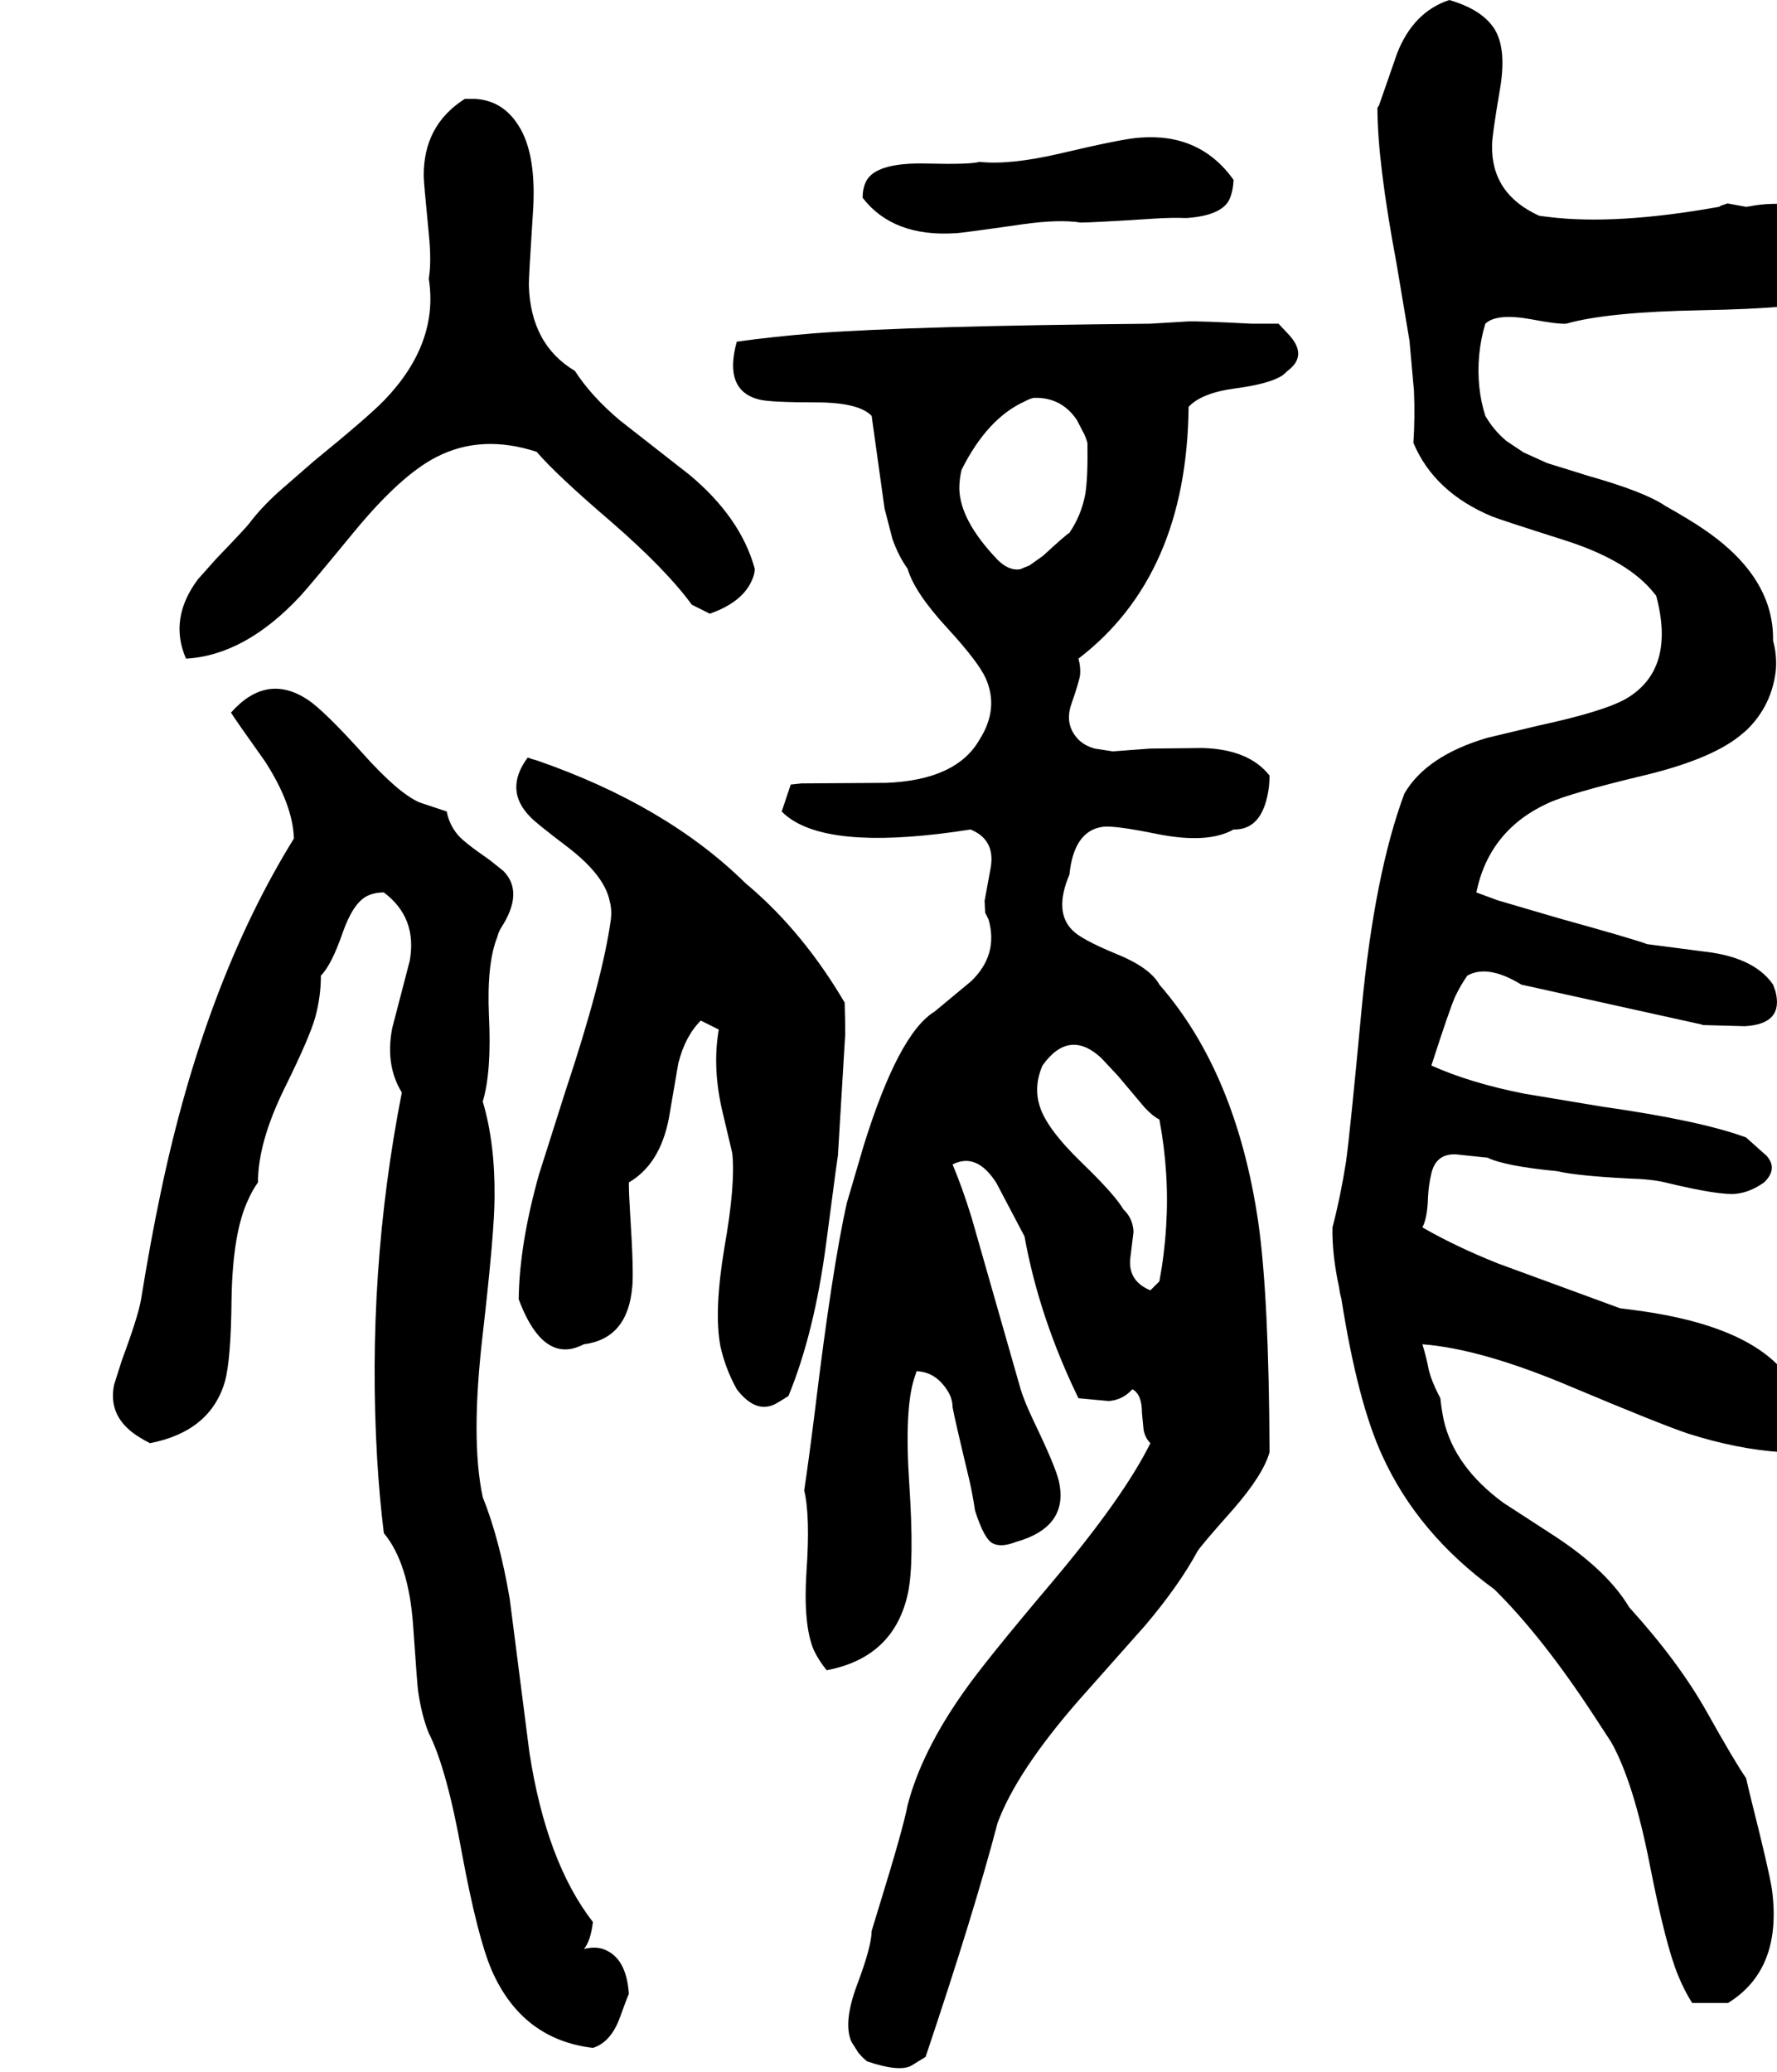 <svg xmlns="http://www.w3.org/2000/svg" viewBox="468 0 3162 3687">
<g transform="matrix(1 0 0 -1 0 3056)">
<path d="M1423 2252Q1457 2212 1555 2128Q1653 2043 1699 1980L1731 1964Q1791 1985 1807 2026Q1811 2035 1811 2044Q1786 2135 1695 2211L1571 2308Q1520 2351 1491 2396Q1412 2443 1409 2549Q1409 2565 1416 2673Q1424 2780 1391 2832Q1363 2877 1314 2880H1295Q1221 2833 1222 2742Q1222 2732 1231 2640Q1236 2591 1231 2560Q1249 2445 1152 2344Q1124 2315 1026 2235L964 2181Q932 2152 911 2124Q904 2115 853 2062L820 2025Q768 1955 799 1884Q904 1890 1002 1995Q1017 2011 1100 2112Q1182 2211 1245 2243Q1325 2284 1423 2252ZM2391 2660Q2413 2660 2522 2667Q2553 2669 2579 2668Q2638 2672 2654 2698Q2662 2713 2663 2736Q2603 2820 2495 2811Q2465 2809 2355 2783Q2265 2762 2211 2768Q2194 2763 2116 2765Q2033 2767 2012 2738Q2003 2725 2003 2704Q2057 2634 2168 2641Q2177 2641 2288 2657Q2352 2666 2391 2660ZM1959 1000 1972 1216Q1972 1240 1971 1272Q1898 1396 1801 1479L1795 1484Q1654 1623 1423 1703Q1415 1705 1407 1708Q1364 1650 1412 1602Q1421 1592 1479 1548Q1544 1498 1553 1452Q1557 1437 1555 1420Q1540 1312 1474 1114L1427 966Q1392 841 1391 744Q1428 645 1485 656Q1495 658 1507 664Q1585 674 1593 766Q1596 792 1589 901Q1587 932 1587 952Q1642 984 1658 1065L1675 1164Q1687 1212 1715 1240L1747 1224Q1735 1155 1754 1076L1771 1004Q1777 949 1757 836Q1738 722 1750 660Q1759 620 1779 584Q1812 541 1846 557Q1854 561 1871 572Q1917 684 1938 843L1955 972ZM2743 2480H2695Q2601 2485 2581 2484L2515 2480Q2090 2476 1918 2463Q1843 2457 1779 2448Q1755 2361 1819 2345Q1839 2340 1920 2340Q1996 2340 2019 2316L2042 2151L2056 2097Q2067 2066 2083 2044Q2095 2002 2154 1938Q2209 1878 2222 1849Q2246 1795 2211 1740Q2170 1668 2045 1663L1894 1662Q1884 1661 1875 1660L1859 1612Q1923 1547 2137 1572Q2163 1575 2195 1580Q2239 1562 2231 1513L2220 1453L2221 1432L2227 1420Q2245 1357 2196 1310L2131 1256Q2067 1217 2005 1018L1975 916Q1949 801 1918 545Q1907 457 1899 404Q1910 358 1903 259Q1897 165 1916 120Q1925 101 1939 84Q2060 107 2084 223Q2095 278 2086 415Q2077 549 2095 604Q2097 610 2099 616Q2132 615 2153 583Q2163 568 2163 552Q2167 530 2192 426Q2198 401 2203 368Q2219 318 2234 310Q2249 302 2275 312Q2371 339 2352 421Q2346 447 2307 528Q2289 566 2283 588L2197 889Q2180 944 2163 984Q2206 1006 2241 951L2291 856Q2317 712 2387 568L2441 563Q2466 565 2483 584Q2500 575 2500 542L2503 511Q2506 497 2515 488Q2468 393 2342 243Q2221 100 2184 47Q2108 -60 2083 -156Q2075 -198 2033 -334L2019 -380Q2019 -407 1993 -476Q1968 -543 1983 -577L1995 -596Q2002 -605 2011 -612Q2067 -631 2089 -620L2115 -604Q2202 -345 2243 -188Q2277 -96 2388 31L2506 164Q2566 235 2599 296Q2606 307 2662 370Q2716 432 2727 472Q2726 748 2707 881Q2668 1147 2531 1304Q2514 1335 2451 1360Q2391 1385 2376 1401Q2343 1434 2371 1500Q2379 1579 2432 1585Q2453 1587 2527 1572Q2617 1554 2663 1580Q2710 1579 2723 1639Q2727 1656 2727 1676Q2690 1723 2607 1725L2515 1724L2448 1719L2416 1724Q2398 1729 2387 1740Q2362 1766 2374 1802Q2389 1845 2390 1856Q2391 1870 2387 1884Q2580 2032 2583 2332Q2606 2357 2667 2365Q2727 2373 2750 2388Q2755 2392 2759 2396Q2797 2424 2759 2463ZM2531 1064Q2549 969 2543 873Q2540 824 2531 776L2515 760Q2476 776 2479 815L2485 864Q2484 888 2467 904Q2452 930 2393 987Q2330 1048 2318 1088Q2307 1123 2323 1160Q2370 1226 2427 1174L2457 1142L2505 1085Q2519 1070 2531 1064ZM2371 2108Q2363 2103 2324 2067L2300 2050L2283 2043Q2263 2040 2243 2060Q2176 2130 2175 2187Q2175 2203 2179 2220Q2225 2312 2292 2342Q2299 2346 2307 2348Q2356 2350 2384 2309L2398 2282Q2401 2275 2403 2268Q2404 2205 2399 2176Q2392 2139 2371 2108ZM1507 -412Q1519 -398 1523 -364Q1440 -257 1410 -62L1375 211Q1357 317 1327 392Q1305 494 1327 682Q1348 865 1348 926Q1349 1022 1327 1096Q1343 1149 1338 1249Q1334 1342 1353 1389Q1355 1397 1359 1404Q1401 1468 1364 1506L1339 1526Q1294 1557 1283 1570Q1267 1589 1263 1612L1215 1628Q1177 1644 1112 1717Q1046 1790 1017 1810Q943 1860 879 1788Q887 1775 939 1702Q989 1625 991 1564Q832 1307 754 934Q736 849 719 744Q714 714 685 636L671 592Q659 533 717 498Q725 493 735 488Q842 509 868 597Q879 636 880 744Q882 864 910 922Q917 938 927 952Q927 1023 974 1119Q1019 1210 1029 1246Q1039 1283 1039 1320Q1058 1339 1078 1397Q1096 1448 1120 1461Q1133 1468 1151 1468Q1211 1423 1197 1346L1166 1227Q1153 1161 1183 1112Q1120 791 1139 462Q1143 393 1151 328Q1195 275 1203 165Q1211 50 1212 47Q1218 4 1231 -28Q1263 -91 1290 -242Q1318 -392 1343 -450Q1397 -573 1523 -588Q1555 -578 1571 -534Q1584 -498 1587 -492Q1583 -432 1548 -415Q1531 -406 1507 -412ZM3255 2480Q3328 2501 3497 2504Q3670 2507 3746 2526Q3777 2533 3803 2544Q3821 2572 3804 2612Q3786 2653 3787 2672Q3651 2703 3582 2689L3575 2688L3542 2694L3530 2690Q3529 2689 3527 2688Q3343 2655 3223 2670L3207 2672Q3121 2711 3123 2798Q3123 2815 3137 2897Q3151 2978 3121 3013Q3098 3041 3047 3056Q2983 3035 2954 2961L2922 2869L2919 2864Q2919 2768 2953 2587L2976 2450L2984 2361Q2986 2313 2983 2268Q3020 2180 3123 2137Q3138 2131 3248 2096Q3357 2062 3405 2008L3415 1996Q3450 1865 3362 1813Q3322 1790 3206 1765L3114 1743Q3006 1711 2967 1644Q2914 1502 2891 1262Q2870 1037 2863 988Q2853 925 2839 872Q2838 824 2851 764Q2852 755 2855 744Q2884 560 2928 465Q2991 327 3127 228Q3213 143 3305 2Q3309 -4 3335 -44Q3375 -115 3404 -264Q3432 -406 3454 -459Q3465 -486 3479 -508H3543Q3640 -448 3621 -306Q3616 -273 3585 -150Q3579 -126 3575 -108Q3556 -81 3505 10Q3455 99 3367 196Q3329 260 3237 321L3143 382Q3056 446 3037 529Q3033 548 3031 568Q3013 602 3009 625Q3006 641 2999 664Q3105 656 3267 587Q3424 521 3472 505Q3560 477 3639 472Q3667 471 3677 505Q3684 530 3675 552Q3642 677 3426 717Q3394 723 3351 728L3133 808Q3058 838 2999 872Q3008 889 3009 926Q3010 947 3015 968Q3023 1003 3058 1002L3115 996Q3146 981 3239 972Q3272 964 3365 959Q3406 958 3431 952Q3530 928 3559 932Q3583 935 3607 952Q3633 977 3610 1001Q3615 996 3575 1032Q3494 1062 3318 1087L3180 1110Q3084 1129 3015 1160Q3047 1259 3057 1282Q3067 1303 3079 1320Q3111 1338 3161 1312Q3167 1309 3175 1304L3496 1233Q3497 1232 3499 1232L3573 1230Q3643 1234 3627 1293Q3625 1298 3623 1304Q3592 1349 3514 1361L3399 1376Q3372 1386 3242 1422L3133 1454Q3114 1461 3095 1468Q3118 1580 3225 1628Q3264 1645 3384 1674Q3509 1703 3563 1746Q3569 1751 3575 1756Q3621 1800 3628 1864Q3630 1891 3623 1916Q3625 2029 3500 2114Q3477 2130 3431 2156Q3394 2181 3295 2209L3221 2232L3179 2251L3149 2271Q3126 2290 3111 2316Q3095 2366 3100 2424Q3103 2454 3111 2480Q3131 2499 3192 2488Q3239 2479 3255 2480Z" />
</g>
</svg>